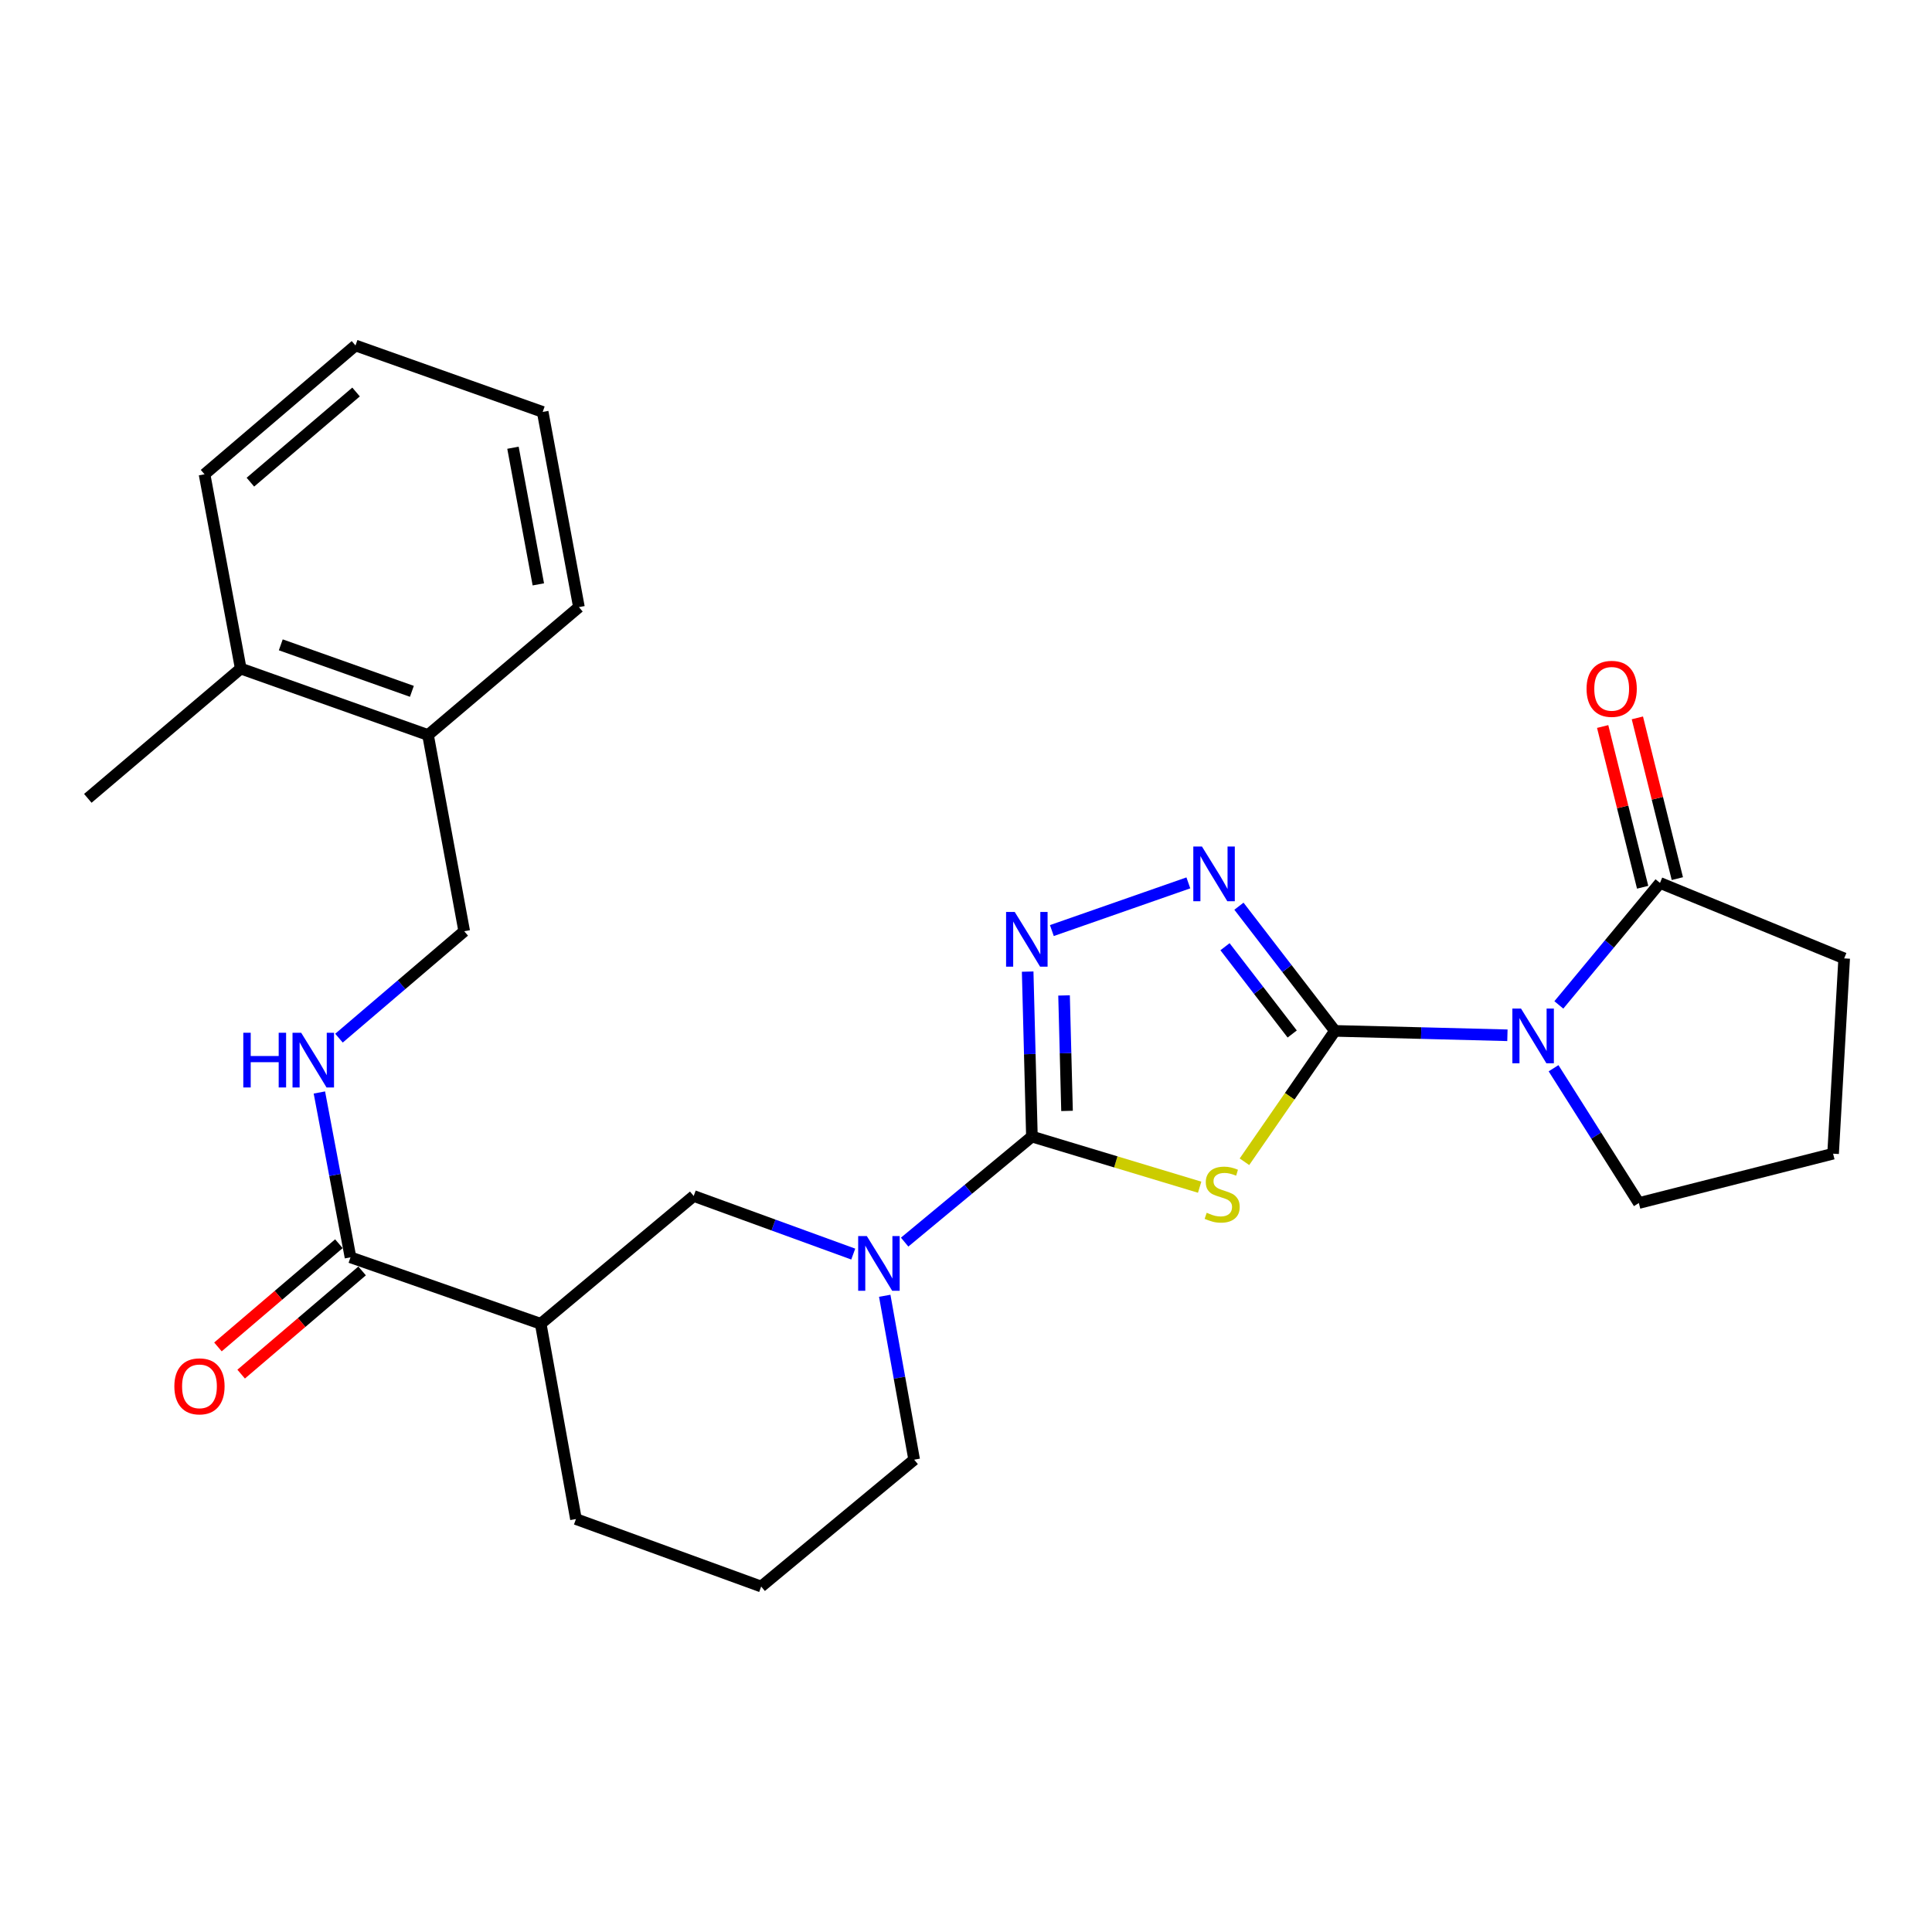 <?xml version='1.0' encoding='iso-8859-1'?>
<svg version='1.1' baseProfile='full'
              xmlns='http://www.w3.org/2000/svg'
                      xmlns:rdkit='http://www.rdkit.org/xml'
                      xmlns:xlink='http://www.w3.org/1999/xlink'
                  xml:space='preserve'
width='1000px' height='1000px' viewBox='0 0 1000 1000'>
<!-- END OF HEADER -->
<rect style='opacity:1.0;fill:#FFFFFF;stroke:none' width='1000' height='1000' x='0' y='0'> </rect>
<path class='bond-0' d='M 690.958,533.585 L 667.542,567.454' style='fill:none;fill-rule:evenodd;stroke:#000000;stroke-width:6px;stroke-linecap:butt;stroke-linejoin:miter;stroke-opacity:1' />
<path class='bond-0' d='M 667.542,567.454 L 644.127,601.323' style='fill:none;fill-rule:evenodd;stroke:#CCCC00;stroke-width:6px;stroke-linecap:butt;stroke-linejoin:miter;stroke-opacity:1' />
<path class='bond-2' d='M 690.958,533.585 L 735.597,534.721' style='fill:none;fill-rule:evenodd;stroke:#000000;stroke-width:6px;stroke-linecap:butt;stroke-linejoin:miter;stroke-opacity:1' />
<path class='bond-2' d='M 735.597,534.721 L 780.237,535.858' style='fill:none;fill-rule:evenodd;stroke:#0000FF;stroke-width:6px;stroke-linecap:butt;stroke-linejoin:miter;stroke-opacity:1' />
<path class='bond-3' d='M 690.958,533.585 L 666.115,501.318' style='fill:none;fill-rule:evenodd;stroke:#000000;stroke-width:6px;stroke-linecap:butt;stroke-linejoin:miter;stroke-opacity:1' />
<path class='bond-3' d='M 666.115,501.318 L 641.271,469.051' style='fill:none;fill-rule:evenodd;stroke:#0000FF;stroke-width:6px;stroke-linecap:butt;stroke-linejoin:miter;stroke-opacity:1' />
<path class='bond-3' d='M 668.839,535.197 L 651.448,512.61' style='fill:none;fill-rule:evenodd;stroke:#000000;stroke-width:6px;stroke-linecap:butt;stroke-linejoin:miter;stroke-opacity:1' />
<path class='bond-3' d='M 651.448,512.61 L 634.058,490.023' style='fill:none;fill-rule:evenodd;stroke:#0000FF;stroke-width:6px;stroke-linecap:butt;stroke-linejoin:miter;stroke-opacity:1' />
<path class='bond-1' d='M 620.939,614.493 L 577.529,601.392' style='fill:none;fill-rule:evenodd;stroke:#CCCC00;stroke-width:6px;stroke-linecap:butt;stroke-linejoin:miter;stroke-opacity:1' />
<path class='bond-1' d='M 577.529,601.392 L 534.119,588.291' style='fill:none;fill-rule:evenodd;stroke:#000000;stroke-width:6px;stroke-linecap:butt;stroke-linejoin:miter;stroke-opacity:1' />
<path class='bond-5' d='M 534.119,588.291 L 501.18,615.601' style='fill:none;fill-rule:evenodd;stroke:#000000;stroke-width:6px;stroke-linecap:butt;stroke-linejoin:miter;stroke-opacity:1' />
<path class='bond-5' d='M 501.18,615.601 L 468.241,642.912' style='fill:none;fill-rule:evenodd;stroke:#0000FF;stroke-width:6px;stroke-linecap:butt;stroke-linejoin:miter;stroke-opacity:1' />
<path class='bond-27' d='M 534.119,588.291 L 533.019,545.597' style='fill:none;fill-rule:evenodd;stroke:#000000;stroke-width:6px;stroke-linecap:butt;stroke-linejoin:miter;stroke-opacity:1' />
<path class='bond-27' d='M 533.019,545.597 L 531.918,502.903' style='fill:none;fill-rule:evenodd;stroke:#0000FF;stroke-width:6px;stroke-linecap:butt;stroke-linejoin:miter;stroke-opacity:1' />
<path class='bond-27' d='M 552.293,575.006 L 551.522,545.12' style='fill:none;fill-rule:evenodd;stroke:#000000;stroke-width:6px;stroke-linecap:butt;stroke-linejoin:miter;stroke-opacity:1' />
<path class='bond-27' d='M 551.522,545.12 L 550.752,515.234' style='fill:none;fill-rule:evenodd;stroke:#0000FF;stroke-width:6px;stroke-linecap:butt;stroke-linejoin:miter;stroke-opacity:1' />
<path class='bond-6' d='M 806.854,520.144 L 833.032,488.575' style='fill:none;fill-rule:evenodd;stroke:#0000FF;stroke-width:6px;stroke-linecap:butt;stroke-linejoin:miter;stroke-opacity:1' />
<path class='bond-6' d='M 833.032,488.575 L 859.211,457.006' style='fill:none;fill-rule:evenodd;stroke:#000000;stroke-width:6px;stroke-linecap:butt;stroke-linejoin:miter;stroke-opacity:1' />
<path class='bond-16' d='M 804.119,552.915 L 826.189,587.802' style='fill:none;fill-rule:evenodd;stroke:#0000FF;stroke-width:6px;stroke-linecap:butt;stroke-linejoin:miter;stroke-opacity:1' />
<path class='bond-16' d='M 826.189,587.802 L 848.259,622.688' style='fill:none;fill-rule:evenodd;stroke:#000000;stroke-width:6px;stroke-linecap:butt;stroke-linejoin:miter;stroke-opacity:1' />
<path class='bond-4' d='M 615.089,456.977 L 544.441,481.663' style='fill:none;fill-rule:evenodd;stroke:#0000FF;stroke-width:6px;stroke-linecap:butt;stroke-linejoin:miter;stroke-opacity:1' />
<path class='bond-9' d='M 441.638,649.109 L 400.349,634.073' style='fill:none;fill-rule:evenodd;stroke:#0000FF;stroke-width:6px;stroke-linecap:butt;stroke-linejoin:miter;stroke-opacity:1' />
<path class='bond-9' d='M 400.349,634.073 L 359.059,619.038' style='fill:none;fill-rule:evenodd;stroke:#000000;stroke-width:6px;stroke-linecap:butt;stroke-linejoin:miter;stroke-opacity:1' />
<path class='bond-17' d='M 457.935,670.689 L 465.553,713.107' style='fill:none;fill-rule:evenodd;stroke:#0000FF;stroke-width:6px;stroke-linecap:butt;stroke-linejoin:miter;stroke-opacity:1' />
<path class='bond-17' d='M 465.553,713.107 L 473.171,755.526' style='fill:none;fill-rule:evenodd;stroke:#000000;stroke-width:6px;stroke-linecap:butt;stroke-linejoin:miter;stroke-opacity:1' />
<path class='bond-11' d='M 868.192,454.772 L 857.845,413.173' style='fill:none;fill-rule:evenodd;stroke:#000000;stroke-width:6px;stroke-linecap:butt;stroke-linejoin:miter;stroke-opacity:1' />
<path class='bond-11' d='M 857.845,413.173 L 847.499,371.574' style='fill:none;fill-rule:evenodd;stroke:#FF0000;stroke-width:6px;stroke-linecap:butt;stroke-linejoin:miter;stroke-opacity:1' />
<path class='bond-11' d='M 850.229,459.24 L 839.883,417.641' style='fill:none;fill-rule:evenodd;stroke:#000000;stroke-width:6px;stroke-linecap:butt;stroke-linejoin:miter;stroke-opacity:1' />
<path class='bond-11' d='M 839.883,417.641 L 829.536,376.042' style='fill:none;fill-rule:evenodd;stroke:#FF0000;stroke-width:6px;stroke-linecap:butt;stroke-linejoin:miter;stroke-opacity:1' />
<path class='bond-19' d='M 859.211,457.006 L 954.545,496.062' style='fill:none;fill-rule:evenodd;stroke:#000000;stroke-width:6px;stroke-linecap:butt;stroke-linejoin:miter;stroke-opacity:1' />
<path class='bond-7' d='M 279.869,685.189 L 359.059,619.038' style='fill:none;fill-rule:evenodd;stroke:#000000;stroke-width:6px;stroke-linecap:butt;stroke-linejoin:miter;stroke-opacity:1' />
<path class='bond-8' d='M 279.869,685.189 L 181.418,650.792' style='fill:none;fill-rule:evenodd;stroke:#000000;stroke-width:6px;stroke-linecap:butt;stroke-linejoin:miter;stroke-opacity:1' />
<path class='bond-29' d='M 279.869,685.189 L 298.111,786.262' style='fill:none;fill-rule:evenodd;stroke:#000000;stroke-width:6px;stroke-linecap:butt;stroke-linejoin:miter;stroke-opacity:1' />
<path class='bond-10' d='M 181.418,650.792 L 173.365,608.13' style='fill:none;fill-rule:evenodd;stroke:#000000;stroke-width:6px;stroke-linecap:butt;stroke-linejoin:miter;stroke-opacity:1' />
<path class='bond-10' d='M 173.365,608.13 L 165.311,565.468' style='fill:none;fill-rule:evenodd;stroke:#0000FF;stroke-width:6px;stroke-linecap:butt;stroke-linejoin:miter;stroke-opacity:1' />
<path class='bond-12' d='M 175.411,643.751 L 144.11,670.458' style='fill:none;fill-rule:evenodd;stroke:#000000;stroke-width:6px;stroke-linecap:butt;stroke-linejoin:miter;stroke-opacity:1' />
<path class='bond-12' d='M 144.11,670.458 L 112.808,697.164' style='fill:none;fill-rule:evenodd;stroke:#FF0000;stroke-width:6px;stroke-linecap:butt;stroke-linejoin:miter;stroke-opacity:1' />
<path class='bond-12' d='M 187.425,657.832 L 156.123,684.539' style='fill:none;fill-rule:evenodd;stroke:#000000;stroke-width:6px;stroke-linecap:butt;stroke-linejoin:miter;stroke-opacity:1' />
<path class='bond-12' d='M 156.123,684.539 L 124.822,711.245' style='fill:none;fill-rule:evenodd;stroke:#FF0000;stroke-width:6px;stroke-linecap:butt;stroke-linejoin:miter;stroke-opacity:1' />
<path class='bond-13' d='M 175.456,537.349 L 207.867,509.677' style='fill:none;fill-rule:evenodd;stroke:#0000FF;stroke-width:6px;stroke-linecap:butt;stroke-linejoin:miter;stroke-opacity:1' />
<path class='bond-13' d='M 207.867,509.677 L 240.279,482.005' style='fill:none;fill-rule:evenodd;stroke:#000000;stroke-width:6px;stroke-linecap:butt;stroke-linejoin:miter;stroke-opacity:1' />
<path class='bond-14' d='M 240.279,482.005 L 221.543,380.438' style='fill:none;fill-rule:evenodd;stroke:#000000;stroke-width:6px;stroke-linecap:butt;stroke-linejoin:miter;stroke-opacity:1' />
<path class='bond-15' d='M 221.543,380.438 L 124.604,346.051' style='fill:none;fill-rule:evenodd;stroke:#000000;stroke-width:6px;stroke-linecap:butt;stroke-linejoin:miter;stroke-opacity:1' />
<path class='bond-15' d='M 213.19,357.835 L 145.333,333.765' style='fill:none;fill-rule:evenodd;stroke:#000000;stroke-width:6px;stroke-linecap:butt;stroke-linejoin:miter;stroke-opacity:1' />
<path class='bond-22' d='M 221.543,380.438 L 299.654,314.245' style='fill:none;fill-rule:evenodd;stroke:#000000;stroke-width:6px;stroke-linecap:butt;stroke-linejoin:miter;stroke-opacity:1' />
<path class='bond-23' d='M 124.604,346.051 L 45.455,413.221' style='fill:none;fill-rule:evenodd;stroke:#000000;stroke-width:6px;stroke-linecap:butt;stroke-linejoin:miter;stroke-opacity:1' />
<path class='bond-24' d='M 124.604,346.051 L 105.868,245.492' style='fill:none;fill-rule:evenodd;stroke:#000000;stroke-width:6px;stroke-linecap:butt;stroke-linejoin:miter;stroke-opacity:1' />
<path class='bond-20' d='M 848.259,622.688 L 948.807,597.145' style='fill:none;fill-rule:evenodd;stroke:#000000;stroke-width:6px;stroke-linecap:butt;stroke-linejoin:miter;stroke-opacity:1' />
<path class='bond-21' d='M 473.171,755.526 L 393.981,821.183' style='fill:none;fill-rule:evenodd;stroke:#000000;stroke-width:6px;stroke-linecap:butt;stroke-linejoin:miter;stroke-opacity:1' />
<path class='bond-18' d='M 298.111,786.262 L 393.981,821.183' style='fill:none;fill-rule:evenodd;stroke:#000000;stroke-width:6px;stroke-linecap:butt;stroke-linejoin:miter;stroke-opacity:1' />
<path class='bond-28' d='M 954.545,496.062 L 948.807,597.145' style='fill:none;fill-rule:evenodd;stroke:#000000;stroke-width:6px;stroke-linecap:butt;stroke-linejoin:miter;stroke-opacity:1' />
<path class='bond-26' d='M 299.654,314.245 L 280.897,213.214' style='fill:none;fill-rule:evenodd;stroke:#000000;stroke-width:6px;stroke-linecap:butt;stroke-linejoin:miter;stroke-opacity:1' />
<path class='bond-26' d='M 278.642,302.469 L 265.512,231.747' style='fill:none;fill-rule:evenodd;stroke:#000000;stroke-width:6px;stroke-linecap:butt;stroke-linejoin:miter;stroke-opacity:1' />
<path class='bond-30' d='M 105.868,245.492 L 183.999,178.817' style='fill:none;fill-rule:evenodd;stroke:#000000;stroke-width:6px;stroke-linecap:butt;stroke-linejoin:miter;stroke-opacity:1' />
<path class='bond-30' d='M 129.603,249.571 L 184.295,202.898' style='fill:none;fill-rule:evenodd;stroke:#000000;stroke-width:6px;stroke-linecap:butt;stroke-linejoin:miter;stroke-opacity:1' />
<path class='bond-25' d='M 183.999,178.817 L 280.897,213.214' style='fill:none;fill-rule:evenodd;stroke:#000000;stroke-width:6px;stroke-linecap:butt;stroke-linejoin:miter;stroke-opacity:1' />
<path  class='atom-1' d='M 624.591 627.729
Q 624.911 627.849, 626.231 628.409
Q 627.551 628.969, 628.991 629.329
Q 630.471 629.649, 631.911 629.649
Q 634.591 629.649, 636.151 628.369
Q 637.711 627.049, 637.711 624.769
Q 637.711 623.209, 636.911 622.249
Q 636.151 621.289, 634.951 620.769
Q 633.751 620.249, 631.751 619.649
Q 629.231 618.889, 627.711 618.169
Q 626.231 617.449, 625.151 615.929
Q 624.111 614.409, 624.111 611.849
Q 624.111 608.289, 626.511 606.089
Q 628.951 603.889, 633.751 603.889
Q 637.031 603.889, 640.751 605.449
L 639.831 608.529
Q 636.431 607.129, 633.871 607.129
Q 631.111 607.129, 629.591 608.289
Q 628.071 609.409, 628.111 611.369
Q 628.111 612.889, 628.871 613.809
Q 629.671 614.729, 630.791 615.249
Q 631.951 615.769, 633.871 616.369
Q 636.431 617.169, 637.951 617.969
Q 639.471 618.769, 640.551 620.409
Q 641.671 622.009, 641.671 624.769
Q 641.671 628.689, 639.031 630.809
Q 636.431 632.889, 632.071 632.889
Q 629.551 632.889, 627.631 632.329
Q 625.751 631.809, 623.511 630.889
L 624.591 627.729
' fill='#CCCC00'/>
<path  class='atom-3' d='M 787.282 522.037
L 796.562 537.037
Q 797.482 538.517, 798.962 541.197
Q 800.442 543.877, 800.522 544.037
L 800.522 522.037
L 804.282 522.037
L 804.282 550.357
L 800.402 550.357
L 790.442 533.957
Q 789.282 532.037, 788.042 529.837
Q 786.842 527.637, 786.482 526.957
L 786.482 550.357
L 782.802 550.357
L 782.802 522.037
L 787.282 522.037
' fill='#0000FF'/>
<path  class='atom-4' d='M 622.135 438.167
L 631.415 453.167
Q 632.335 454.647, 633.815 457.327
Q 635.295 460.007, 635.375 460.167
L 635.375 438.167
L 639.135 438.167
L 639.135 466.487
L 635.255 466.487
L 625.295 450.087
Q 624.135 448.167, 622.895 445.967
Q 621.695 443.767, 621.335 443.087
L 621.335 466.487
L 617.655 466.487
L 617.655 438.167
L 622.135 438.167
' fill='#0000FF'/>
<path  class='atom-5' d='M 525.227 472.03
L 534.507 487.03
Q 535.427 488.51, 536.907 491.19
Q 538.387 493.87, 538.467 494.03
L 538.467 472.03
L 542.227 472.03
L 542.227 500.35
L 538.347 500.35
L 528.387 483.95
Q 527.227 482.03, 525.987 479.83
Q 524.787 477.63, 524.427 476.95
L 524.427 500.35
L 520.747 500.35
L 520.747 472.03
L 525.227 472.03
' fill='#0000FF'/>
<path  class='atom-6' d='M 448.669 639.789
L 457.949 654.789
Q 458.869 656.269, 460.349 658.949
Q 461.829 661.629, 461.909 661.789
L 461.909 639.789
L 465.669 639.789
L 465.669 668.109
L 461.789 668.109
L 451.829 651.709
Q 450.669 649.789, 449.429 647.589
Q 448.229 645.389, 447.869 644.709
L 447.869 668.109
L 444.189 668.109
L 444.189 639.789
L 448.669 639.789
' fill='#0000FF'/>
<path  class='atom-11' d='M 125.928 534.551
L 129.768 534.551
L 129.768 546.591
L 144.248 546.591
L 144.248 534.551
L 148.088 534.551
L 148.088 562.871
L 144.248 562.871
L 144.248 549.791
L 129.768 549.791
L 129.768 562.871
L 125.928 562.871
L 125.928 534.551
' fill='#0000FF'/>
<path  class='atom-11' d='M 155.888 534.551
L 165.168 549.551
Q 166.088 551.031, 167.568 553.711
Q 169.048 556.391, 169.128 556.551
L 169.128 534.551
L 172.888 534.551
L 172.888 562.871
L 169.008 562.871
L 159.048 546.471
Q 157.888 544.551, 156.648 542.351
Q 155.448 540.151, 155.088 539.471
L 155.088 562.871
L 151.408 562.871
L 151.408 534.551
L 155.888 534.551
' fill='#0000FF'/>
<path  class='atom-12' d='M 821.202 356.538
Q 821.202 349.738, 824.562 345.938
Q 827.922 342.138, 834.202 342.138
Q 840.482 342.138, 843.842 345.938
Q 847.202 349.738, 847.202 356.538
Q 847.202 363.418, 843.802 367.338
Q 840.402 371.218, 834.202 371.218
Q 827.962 371.218, 824.562 367.338
Q 821.202 363.458, 821.202 356.538
M 834.202 368.018
Q 838.522 368.018, 840.842 365.138
Q 843.202 362.218, 843.202 356.538
Q 843.202 350.978, 840.842 348.178
Q 838.522 345.338, 834.202 345.338
Q 829.882 345.338, 827.522 348.138
Q 825.202 350.938, 825.202 356.538
Q 825.202 362.258, 827.522 365.138
Q 829.882 368.018, 834.202 368.018
' fill='#FF0000'/>
<path  class='atom-13' d='M 90.246 717.568
Q 90.246 710.768, 93.606 706.968
Q 96.966 703.168, 103.246 703.168
Q 109.526 703.168, 112.886 706.968
Q 116.246 710.768, 116.246 717.568
Q 116.246 724.448, 112.846 728.368
Q 109.446 732.248, 103.246 732.248
Q 97.006 732.248, 93.606 728.368
Q 90.246 724.488, 90.246 717.568
M 103.246 729.048
Q 107.566 729.048, 109.886 726.168
Q 112.246 723.248, 112.246 717.568
Q 112.246 712.008, 109.886 709.208
Q 107.566 706.368, 103.246 706.368
Q 98.926 706.368, 96.566 709.168
Q 94.246 711.968, 94.246 717.568
Q 94.246 723.288, 96.566 726.168
Q 98.926 729.048, 103.246 729.048
' fill='#FF0000'/>
</svg>

